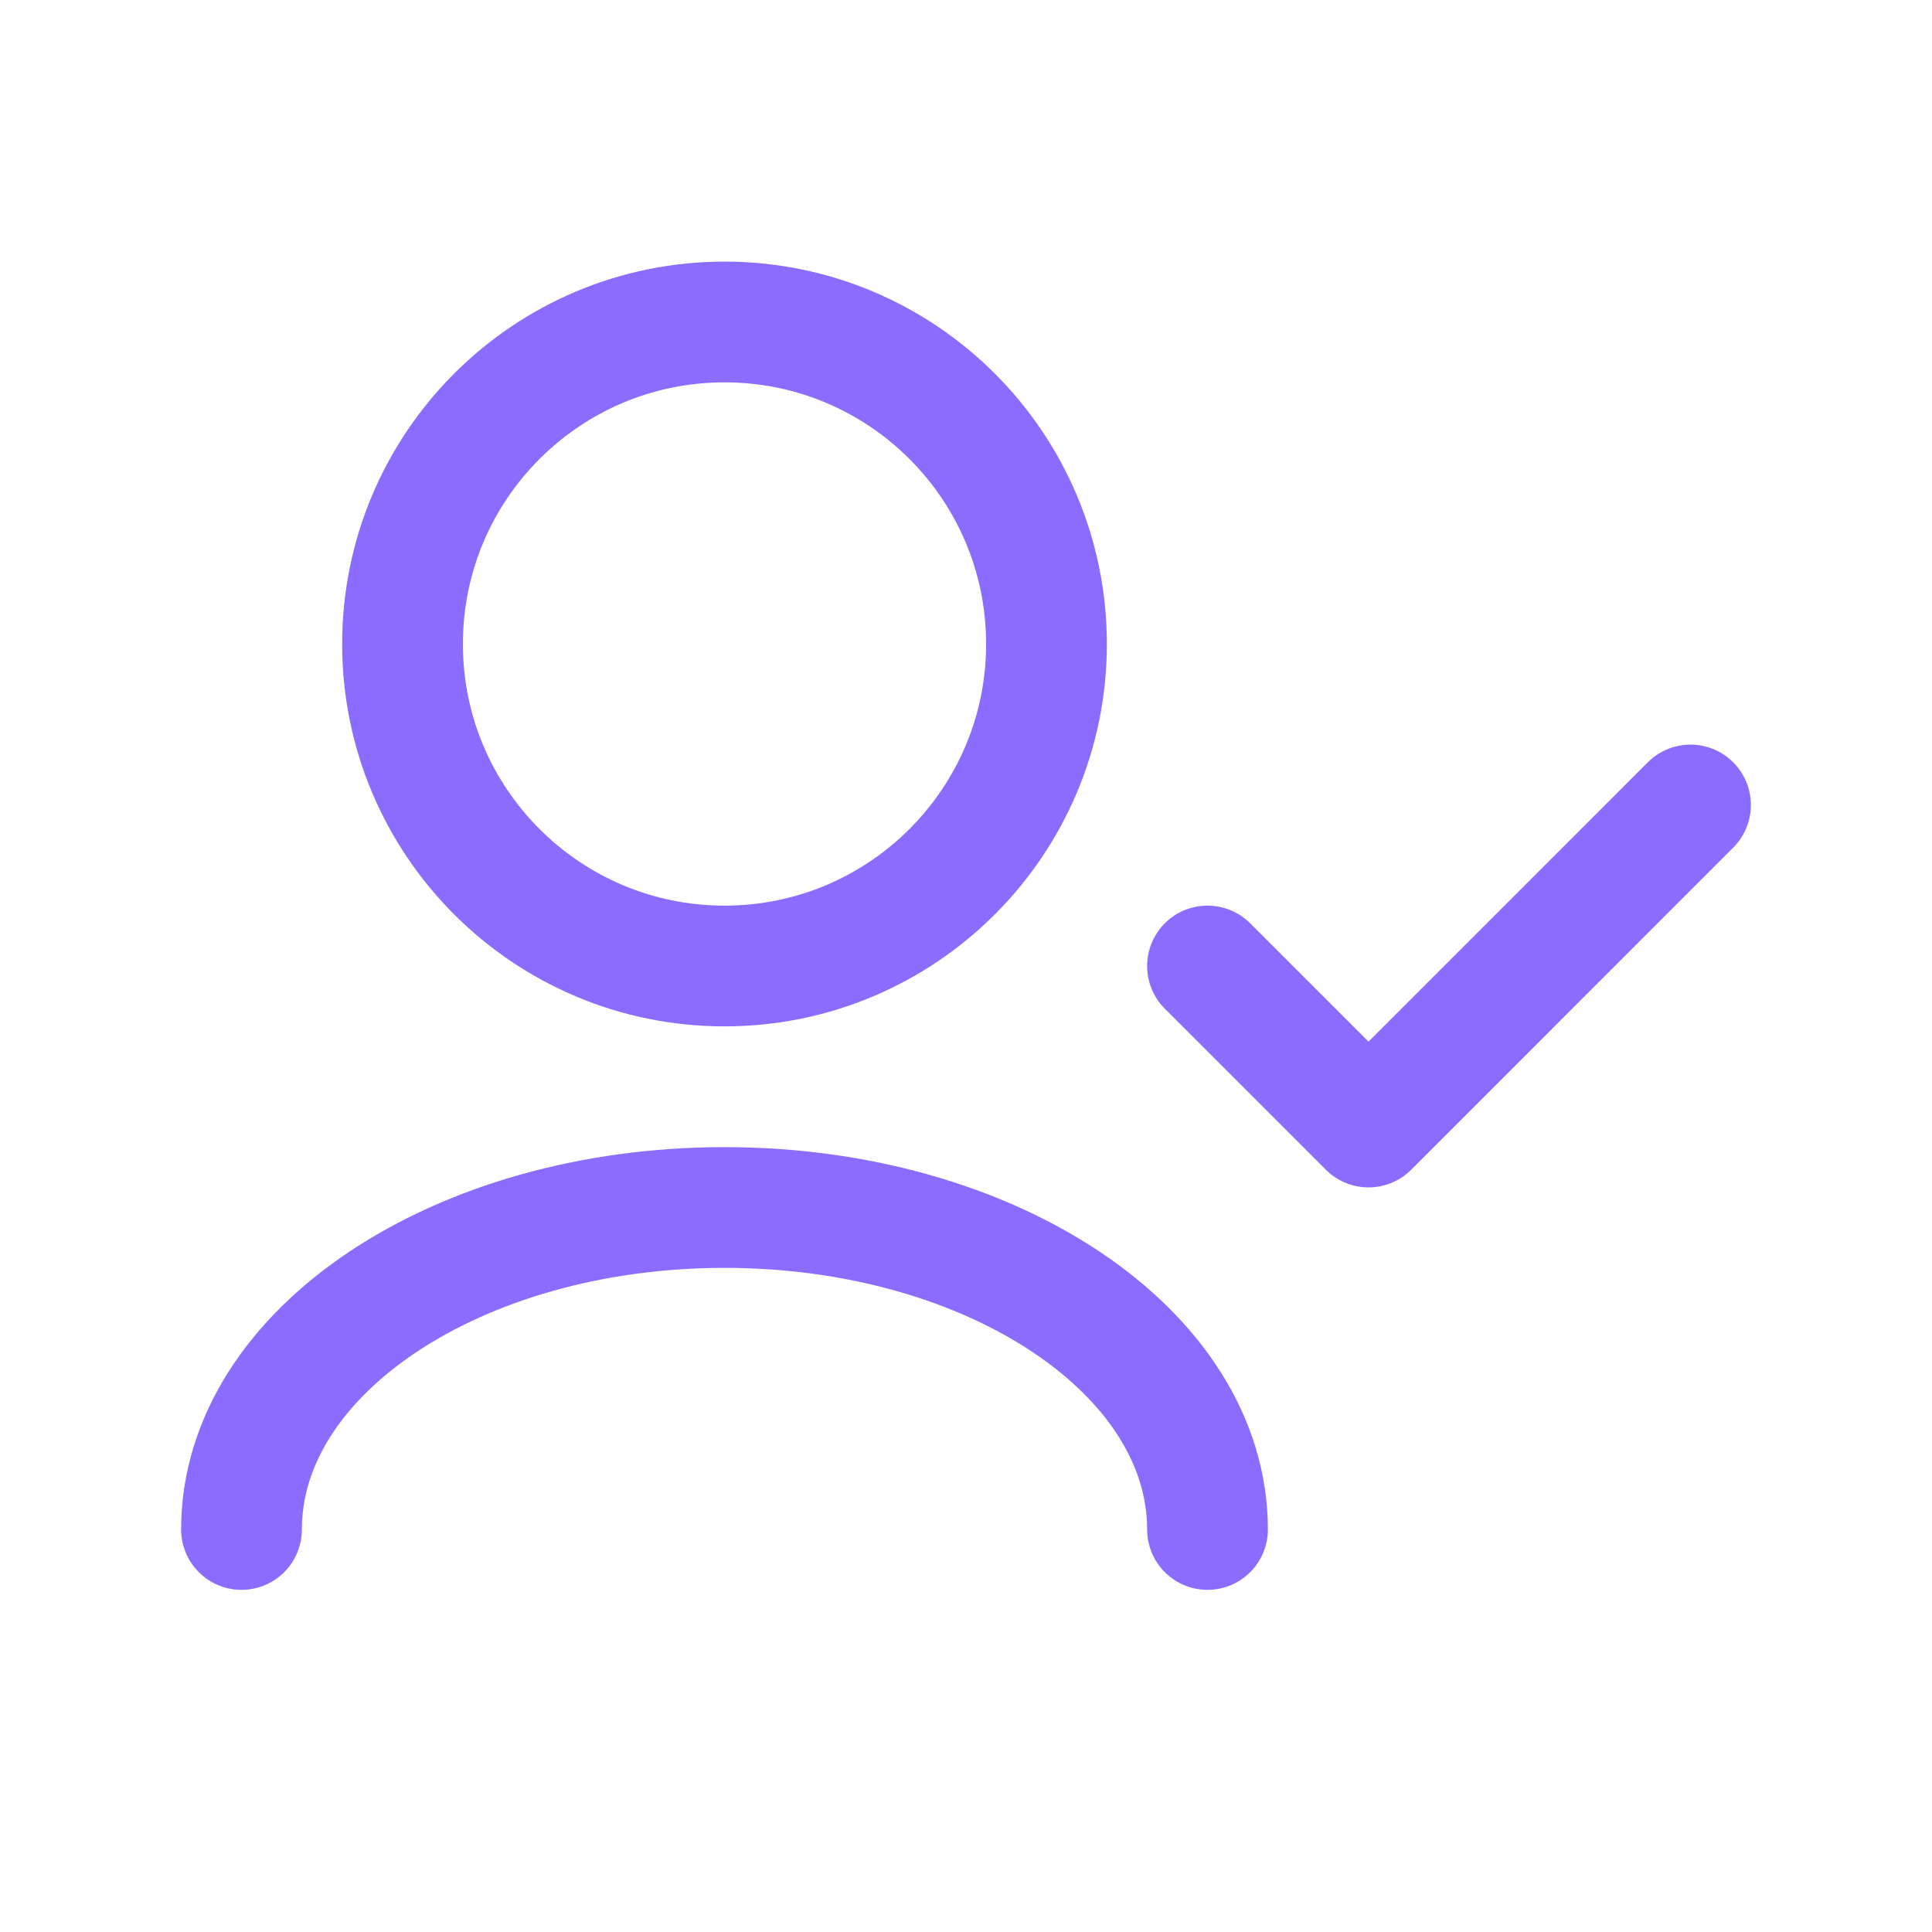 <?xml version="1.0" encoding="UTF-8"?>
<svg xmlns="http://www.w3.org/2000/svg" width="32" height="32" viewBox="0 0 32 32" fill="none">
  <path d="M20 25.333C20 22.388 16.418 20 12 20C7.582 20 4 22.388 4 25.333M28 13.333L22.667 18.667L20 16M12 16C9.054 16 6.667 13.612 6.667 10.667C6.667 7.721 9.054 5.333 12 5.333C14.945 5.333 17.333 7.721 17.333 10.667C17.333 13.612 14.945 16 12 16Z" stroke="#8C6CFF" stroke-width="2" stroke-linecap="round" stroke-linejoin="round"></path>
</svg>
